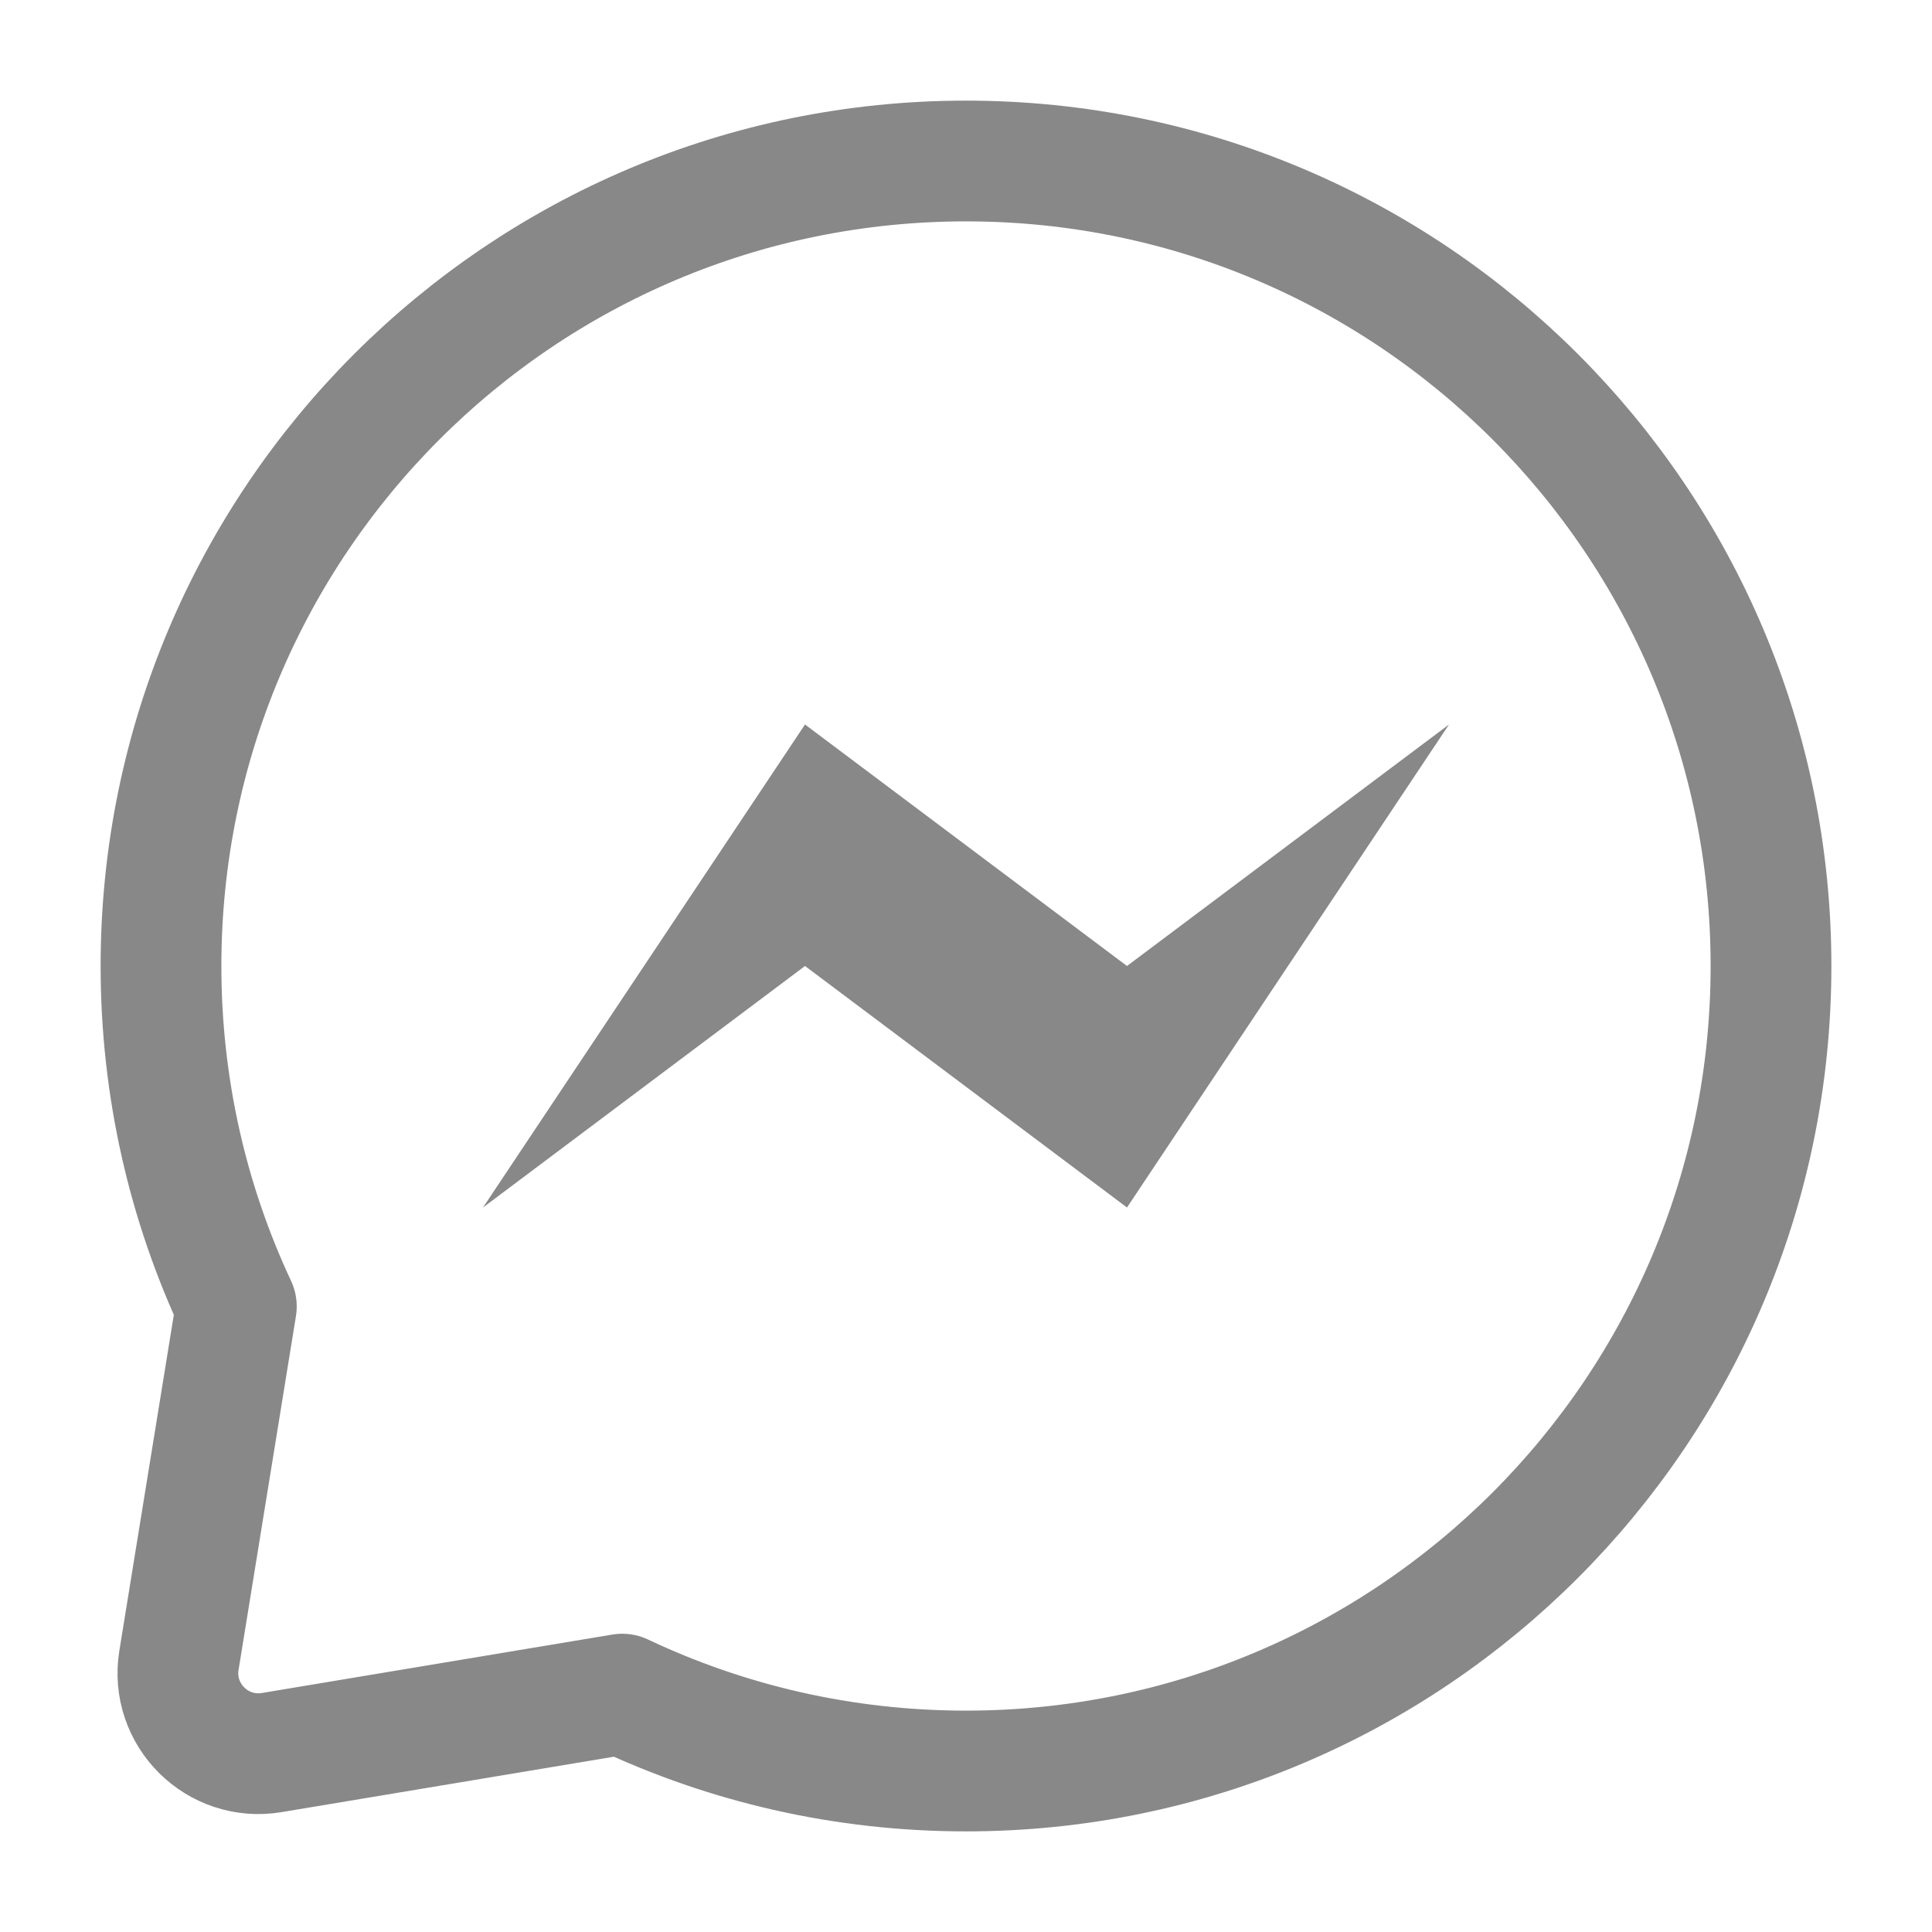 <svg width="24" height="24" viewBox="0 0 24 24" fill="none" xmlns="http://www.w3.org/2000/svg">
<path d="M12 22C17.523 22 22 17.523 22 12C22 6.477 17.523 2 12 2C6.477 2 2 6.477 2 12C2 13.511 2.335 14.945 2.936 16.229L2.223 20.625C2.114 21.3 2.7 21.883 3.375 21.771L7.73 21.045C9.025 21.657 10.472 22 12 22Z" stroke="#888888" stroke-width="1.5" stroke-linecap="square" stroke-linejoin="round"/>
<path d="M10 9L6 15L10 12L14 15L18 9L14 12L10 9Z" fill="#888888"/>
</svg>
